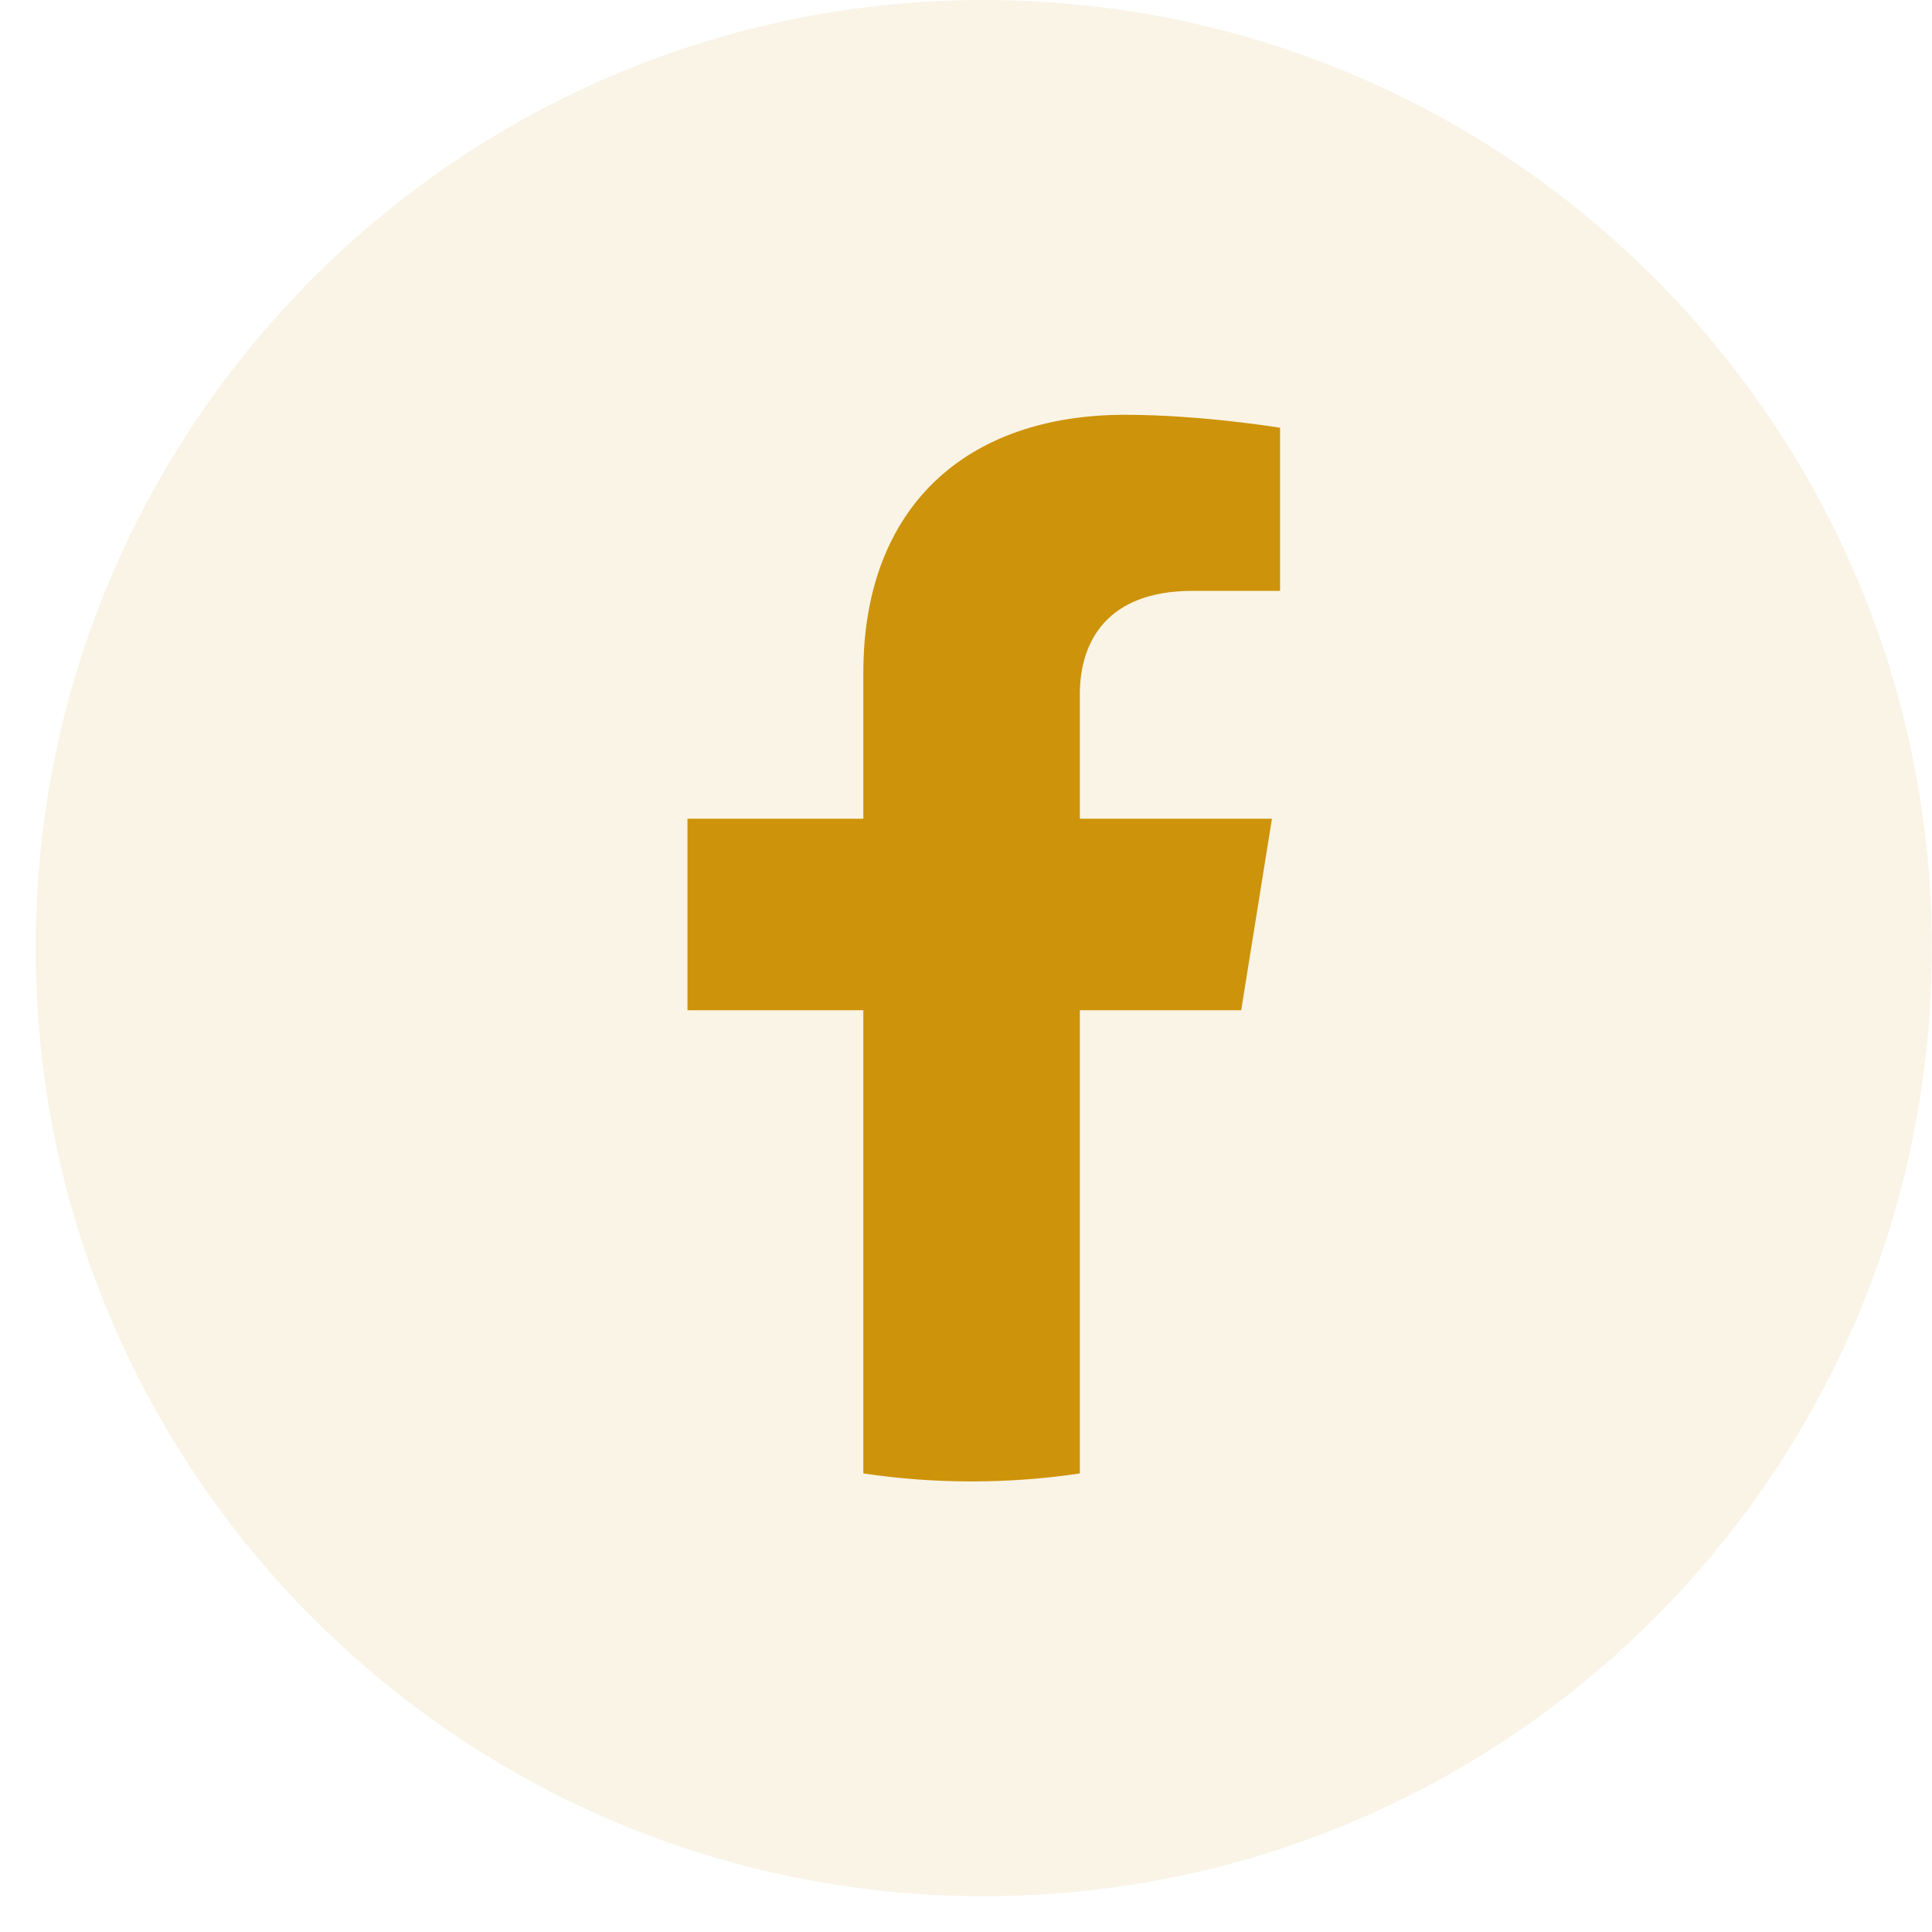 <svg width="36" height="36" viewBox="0 0 36 36" fill="none" xmlns="http://www.w3.org/2000/svg">
<path opacity="0.1" fill-rule="evenodd" clip-rule="evenodd" d="M0.664 17.667C0.664 7.91 8.574 0 18.331 0C28.088 0 35.997 7.91 35.997 17.667C35.997 27.424 28.088 35.333 18.331 35.333C8.574 35.333 0.664 27.424 0.664 17.667Z" fill="#CD930A"/>
<path d="M23.128 18.825L23.701 15.255H20.121V12.939C20.121 11.962 20.62 11.01 22.223 11.01H23.852V7.97C23.852 7.97 22.375 7.729 20.963 7.729C18.013 7.729 16.087 9.439 16.087 12.534V15.255H12.81V18.825H16.087V27.455C16.745 27.554 17.418 27.604 18.104 27.604C18.79 27.604 19.463 27.554 20.121 27.455V18.825H23.128Z" fill="#CD930A"/>
</svg>
